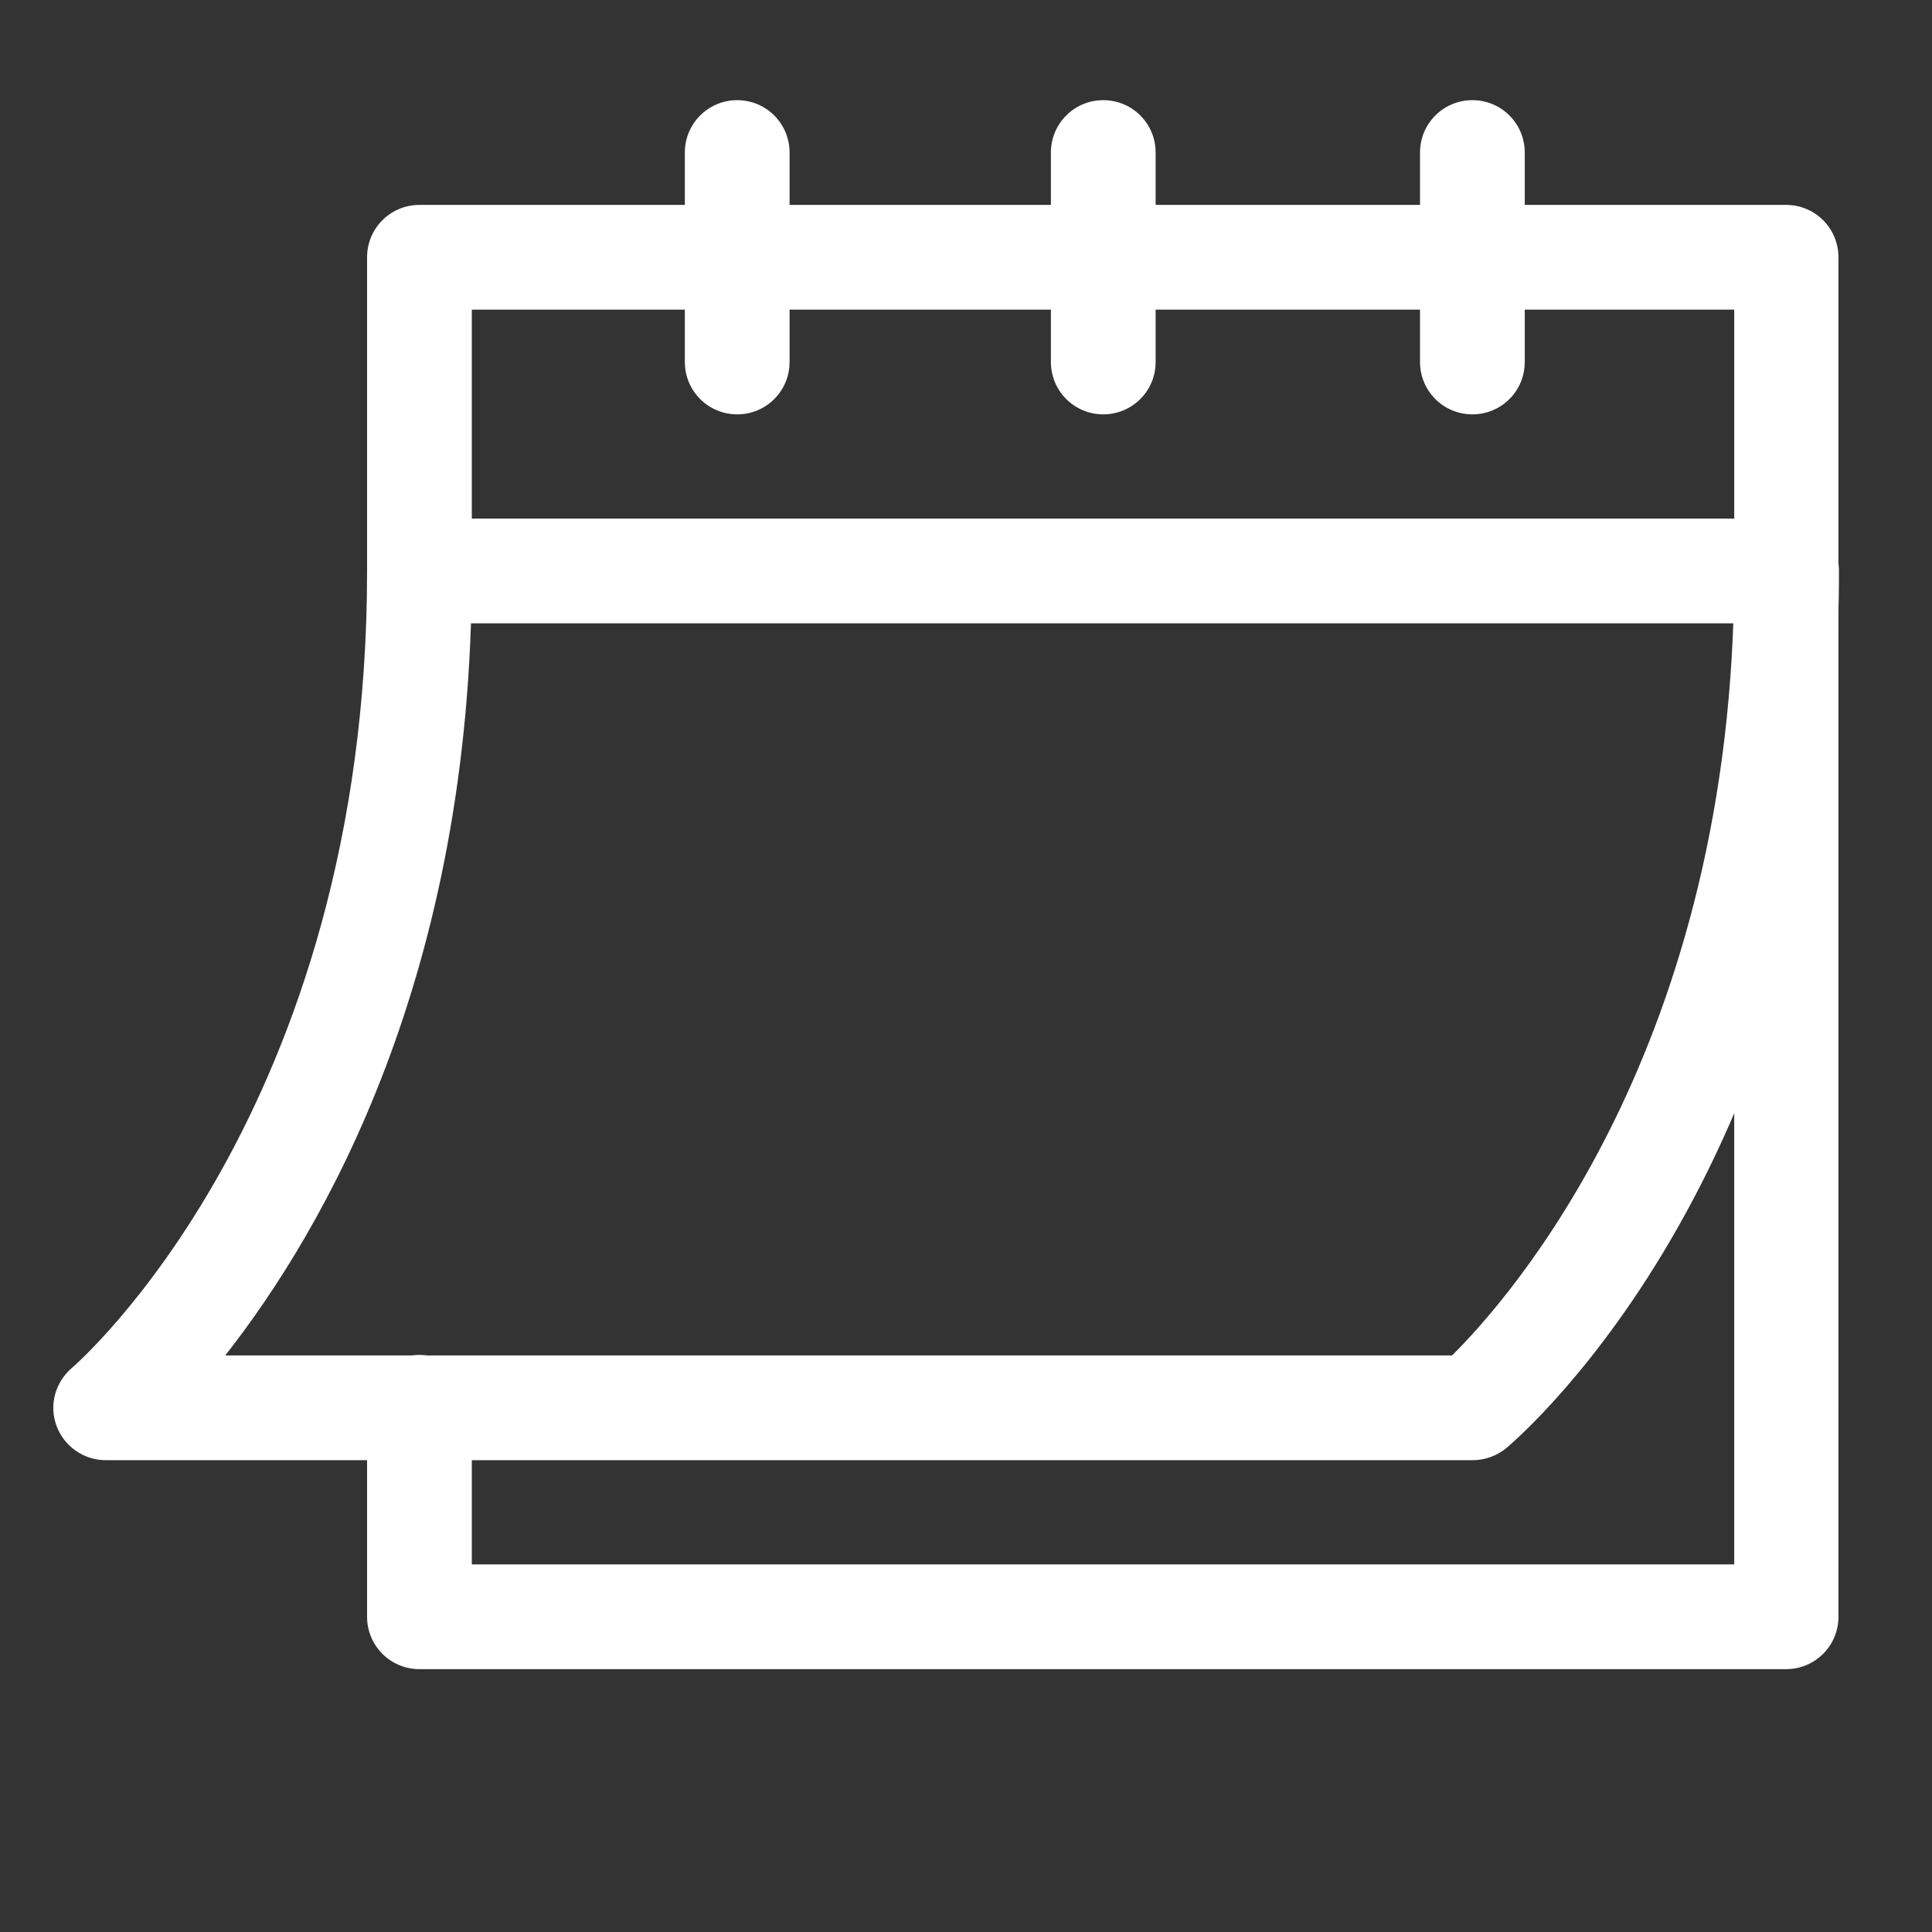 <?xml version="1.0" encoding="UTF-8"?><svg id="d" xmlns="http://www.w3.org/2000/svg" width="38" height="38" viewBox="0 0 38 38"><rect x="0" y="0" width="38" height="38" fill="#333333" stroke="none"/><g id="e"><g id="f"><g id="g"><g id="h"><path d="M35.14,32.83H8.25c-.57,0-1.03-.46-1.03-1.03v-4.12c0-.57,.46-1.03,1.03-1.03s1.03,.46,1.03,1.03v3.09h24.83V12.26H8.25c-.57,0-1.03-.46-1.03-1.03V5.06c0-.57,.46-1.03,1.03-1.03h26.88c.57,0,1.03,.46,1.03,1.03V31.8c0,.57-.46,1.03-1.03,1.03ZM9.28,10.2h24.83V6.09H9.28v4.11Z" fill="#fff"/></g><g id="i"><path d="M14.5,8.15c-.57,0-1.03-.46-1.03-1.03V3c0-.57,.46-1.03,1.03-1.03s1.03,.46,1.03,1.03V7.12c0,.57-.46,1.03-1.03,1.03Z" fill="#fff"/></g><g id="j"><path d="M28.96,8.15c-.57,0-1.03-.46-1.03-1.03V3c0-.57,.46-1.03,1.03-1.03s1.03,.46,1.03,1.03V7.12c0,.57-.46,1.03-1.03,1.03Z" fill="#fff"/></g><g id="k"><path d="M21.7,8.15c-.57,0-1.03-.46-1.03-1.03V3c0-.57,.46-1.03,1.03-1.03s1.03,.46,1.03,1.03V7.12c0,.57-.46,1.03-1.03,1.03Z" fill="#fff"/></g><g id="l"><path d="M28.96,28.72H2.08c-.43,0-.82-.27-.97-.68s-.02-.86,.31-1.14c.06-.05,5.8-5.02,5.8-15.67,0-.57,.46-1.03,1.03-1.03s1.03,.46,1.03,1.03c0,7.94-2.91,12.96-4.85,15.43H28.56c1.12-1.11,5.55-6.08,5.55-15.43,0-.57,.46-1.03,1.03-1.03s1.03,.46,1.03,1.03c0,11.66-6.27,17.02-6.54,17.25-.18,.15-.42,.24-.66,.24Z" fill="#fff"/></g></g></g></g></svg>